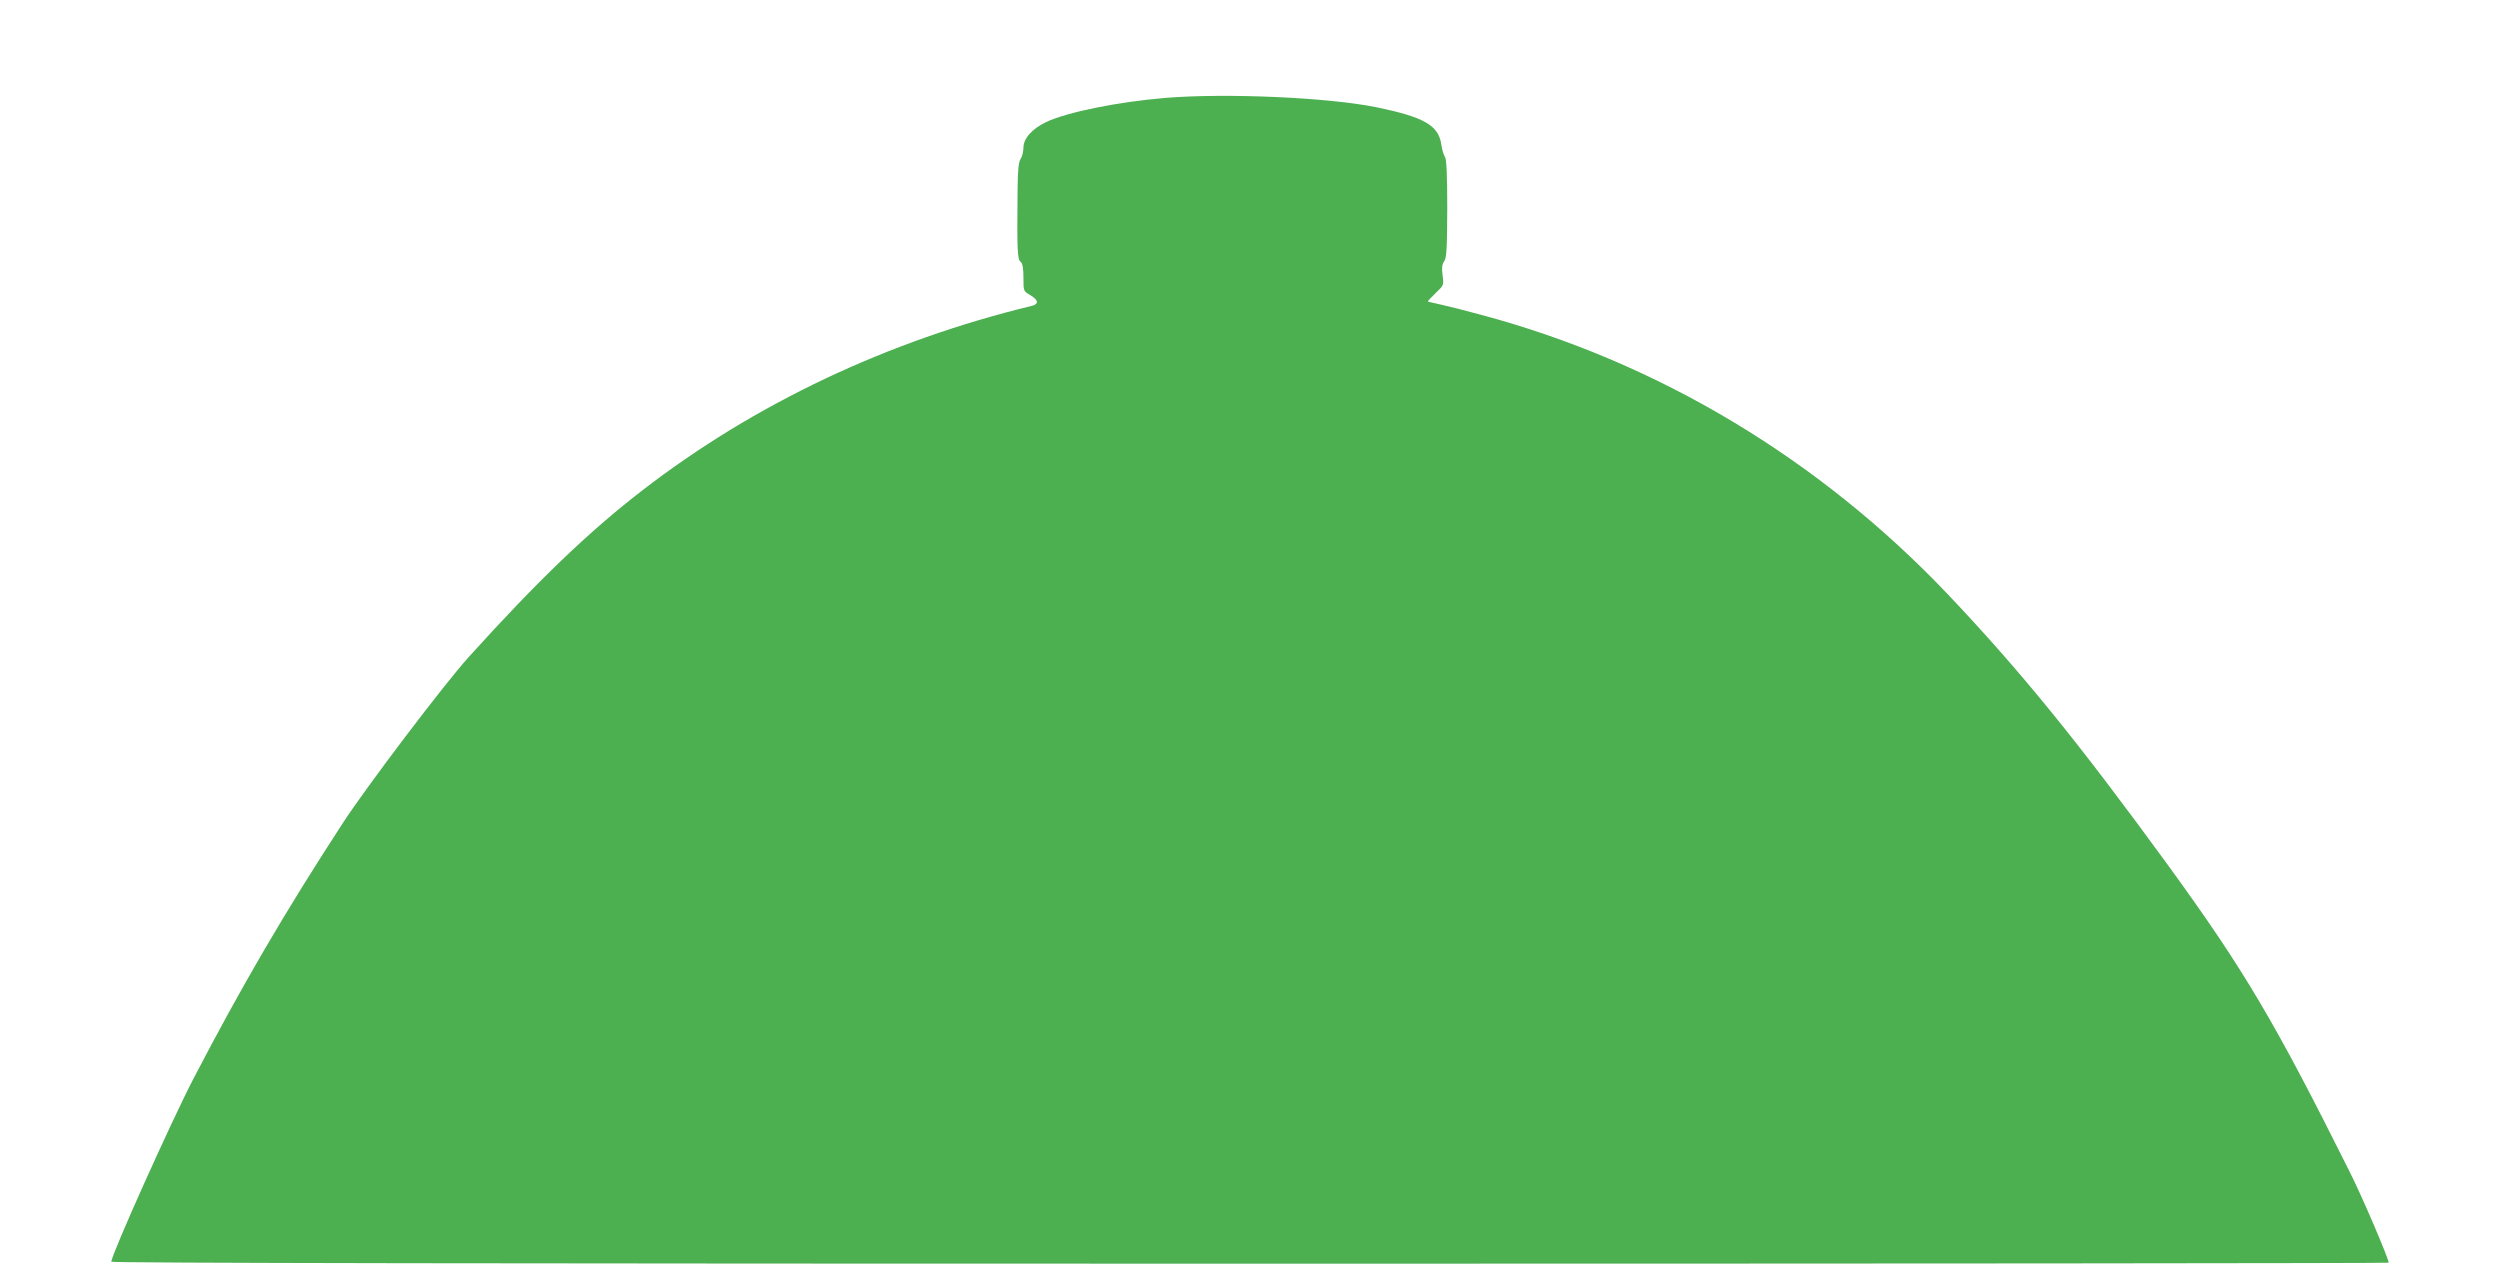 <?xml version="1.0" standalone="no"?>
<!DOCTYPE svg PUBLIC "-//W3C//DTD SVG 20010904//EN"
 "http://www.w3.org/TR/2001/REC-SVG-20010904/DTD/svg10.dtd">
<svg version="1.0" xmlns="http://www.w3.org/2000/svg"
 width="1280pt" height="647pt" viewBox="0 0 1280 647"
 preserveAspectRatio="xMidYMid meet">
<g transform="translate(0,647) scale(0.1,-0.1)"
fill="#4caf50" stroke="none">
<path d="M5970 5969 c-244 -20 -506 -73 -614 -124 -71 -34 -116 -84 -116 -131
0 -19 -6 -45 -14 -57 -11 -16 -15 -58 -16 -157 -3 -311 -1 -357 15 -370 11 -9
15 -32 15 -82 0 -68 0 -69 35 -89 42 -25 45 -46 8 -55 -738 -179 -1419 -501
-1992 -943 -272 -209 -539 -465 -892 -856 -124 -137 -522 -662 -645 -851 -297
-457 -513 -826 -762 -1304 -115 -221 -422 -905 -422 -940 0 -7 2067 -10 5830
-10 3207 0 5830 2 5830 5 0 21 -137 342 -202 470 -384 769 -540 1031 -924
1560 -461 633 -754 994 -1130 1391 -660 695 -1487 1191 -2394 1433 -80 22
-172 45 -205 52 -33 7 -62 14 -64 15 -2 2 16 21 39 43 42 40 43 41 36 91 -5
38 -3 56 8 72 13 18 15 65 16 271 0 174 -4 254 -12 264 -6 8 -15 37 -19 66
-15 96 -90 138 -332 188 -248 50 -762 73 -1077 48z"/>
</g>
</svg>
